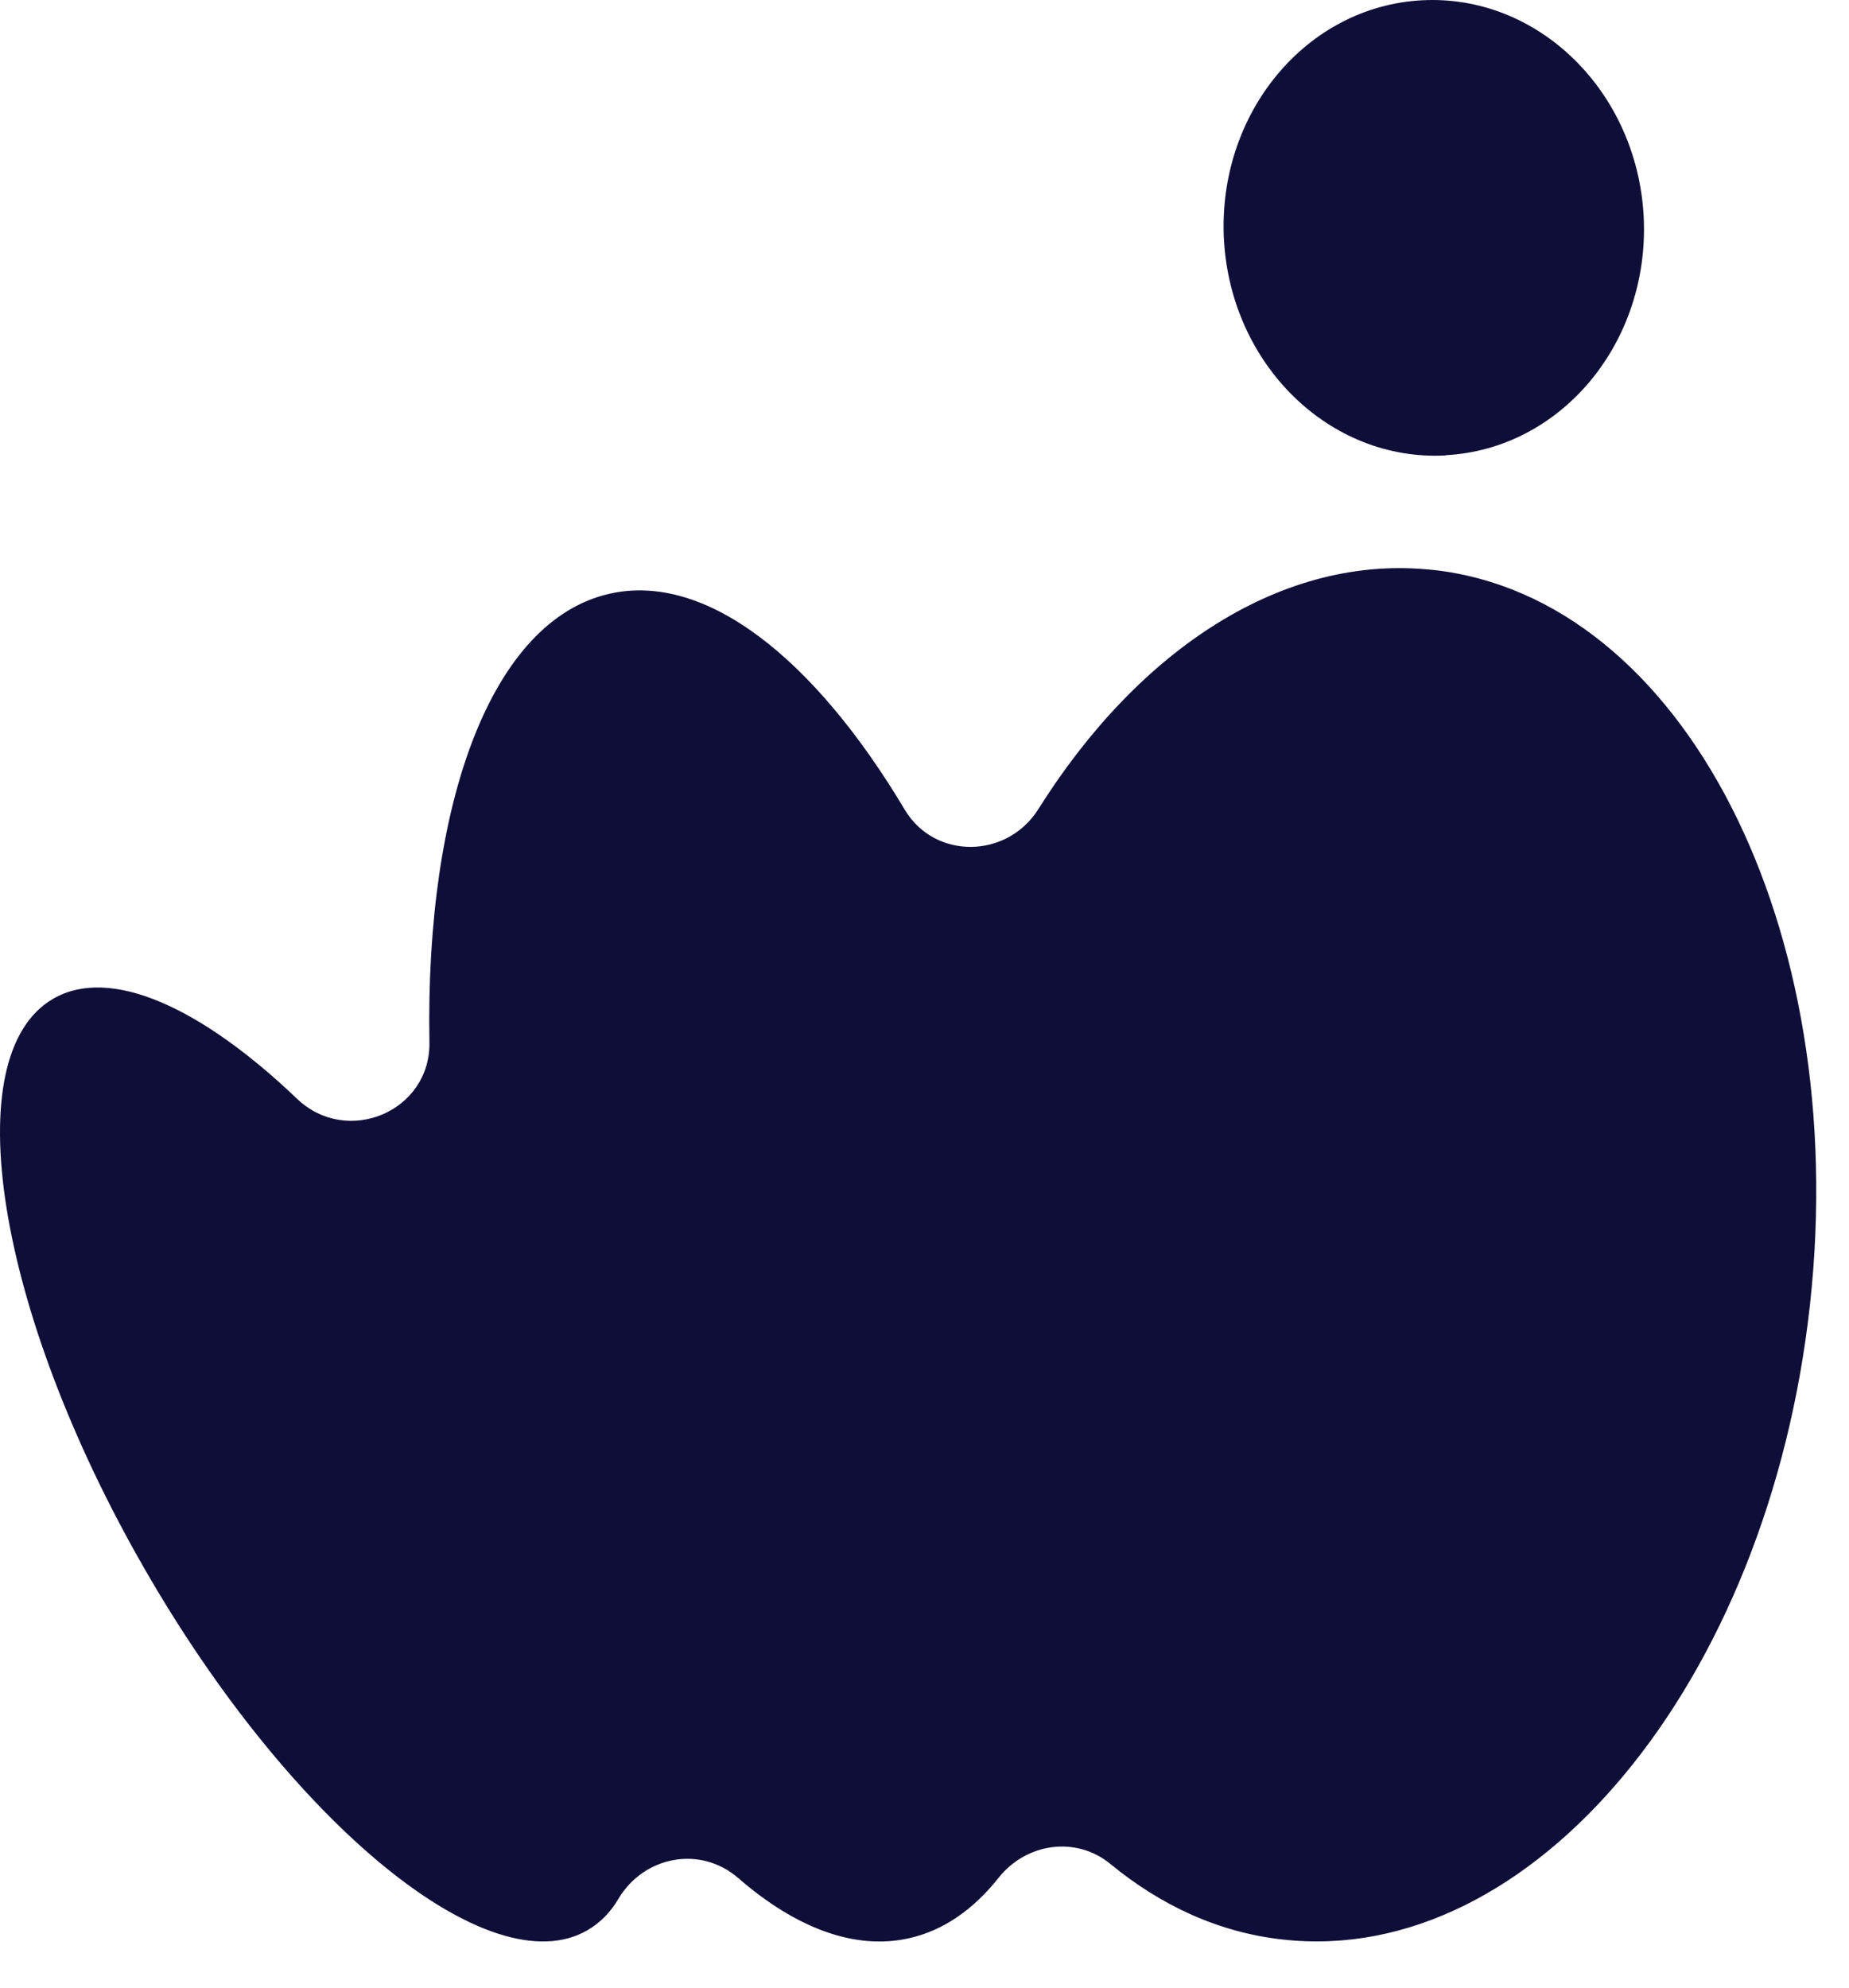 <?xml version="1.0" encoding="UTF-8"?>
<svg xmlns="http://www.w3.org/2000/svg" width="40" height="43" viewBox="0 0 40 43" fill="none">
  <path d="M31.003 12.331C27.768 11.973 24.641 14.035 22.462 17.506C21.785 18.58 20.218 18.604 19.57 17.512C17.62 14.243 15.268 12.372 13.185 12.845C10.633 13.423 9.199 17.356 9.29 22.542C9.319 24.044 7.512 24.806 6.428 23.773C4.357 21.792 2.383 20.891 1.15 21.607C-0.961 22.831 -0.083 28.341 3.106 33.903C6.296 39.471 10.598 42.982 12.709 41.758C12.985 41.596 13.208 41.371 13.38 41.076C13.937 40.146 15.159 39.921 15.973 40.632C17.212 41.706 18.486 42.197 19.668 41.931C20.408 41.764 21.056 41.313 21.601 40.626C22.203 39.869 23.276 39.713 24.022 40.325C25.123 41.232 26.38 41.81 27.756 41.96C33.154 42.56 38.254 36.415 39.155 28.231C40.056 20.047 36.407 12.932 31.015 12.331H31.003Z" fill="#0E0E38"></path>
  <path d="M31.273 9.848C33.78 9.715 35.696 7.404 35.558 4.684C35.415 1.97 33.269 -0.127 30.762 0.006C28.256 0.139 26.34 2.449 26.477 5.169C26.621 7.89 28.766 9.986 31.273 9.853V9.848Z" fill="#0E0E38"></path>
</svg>
